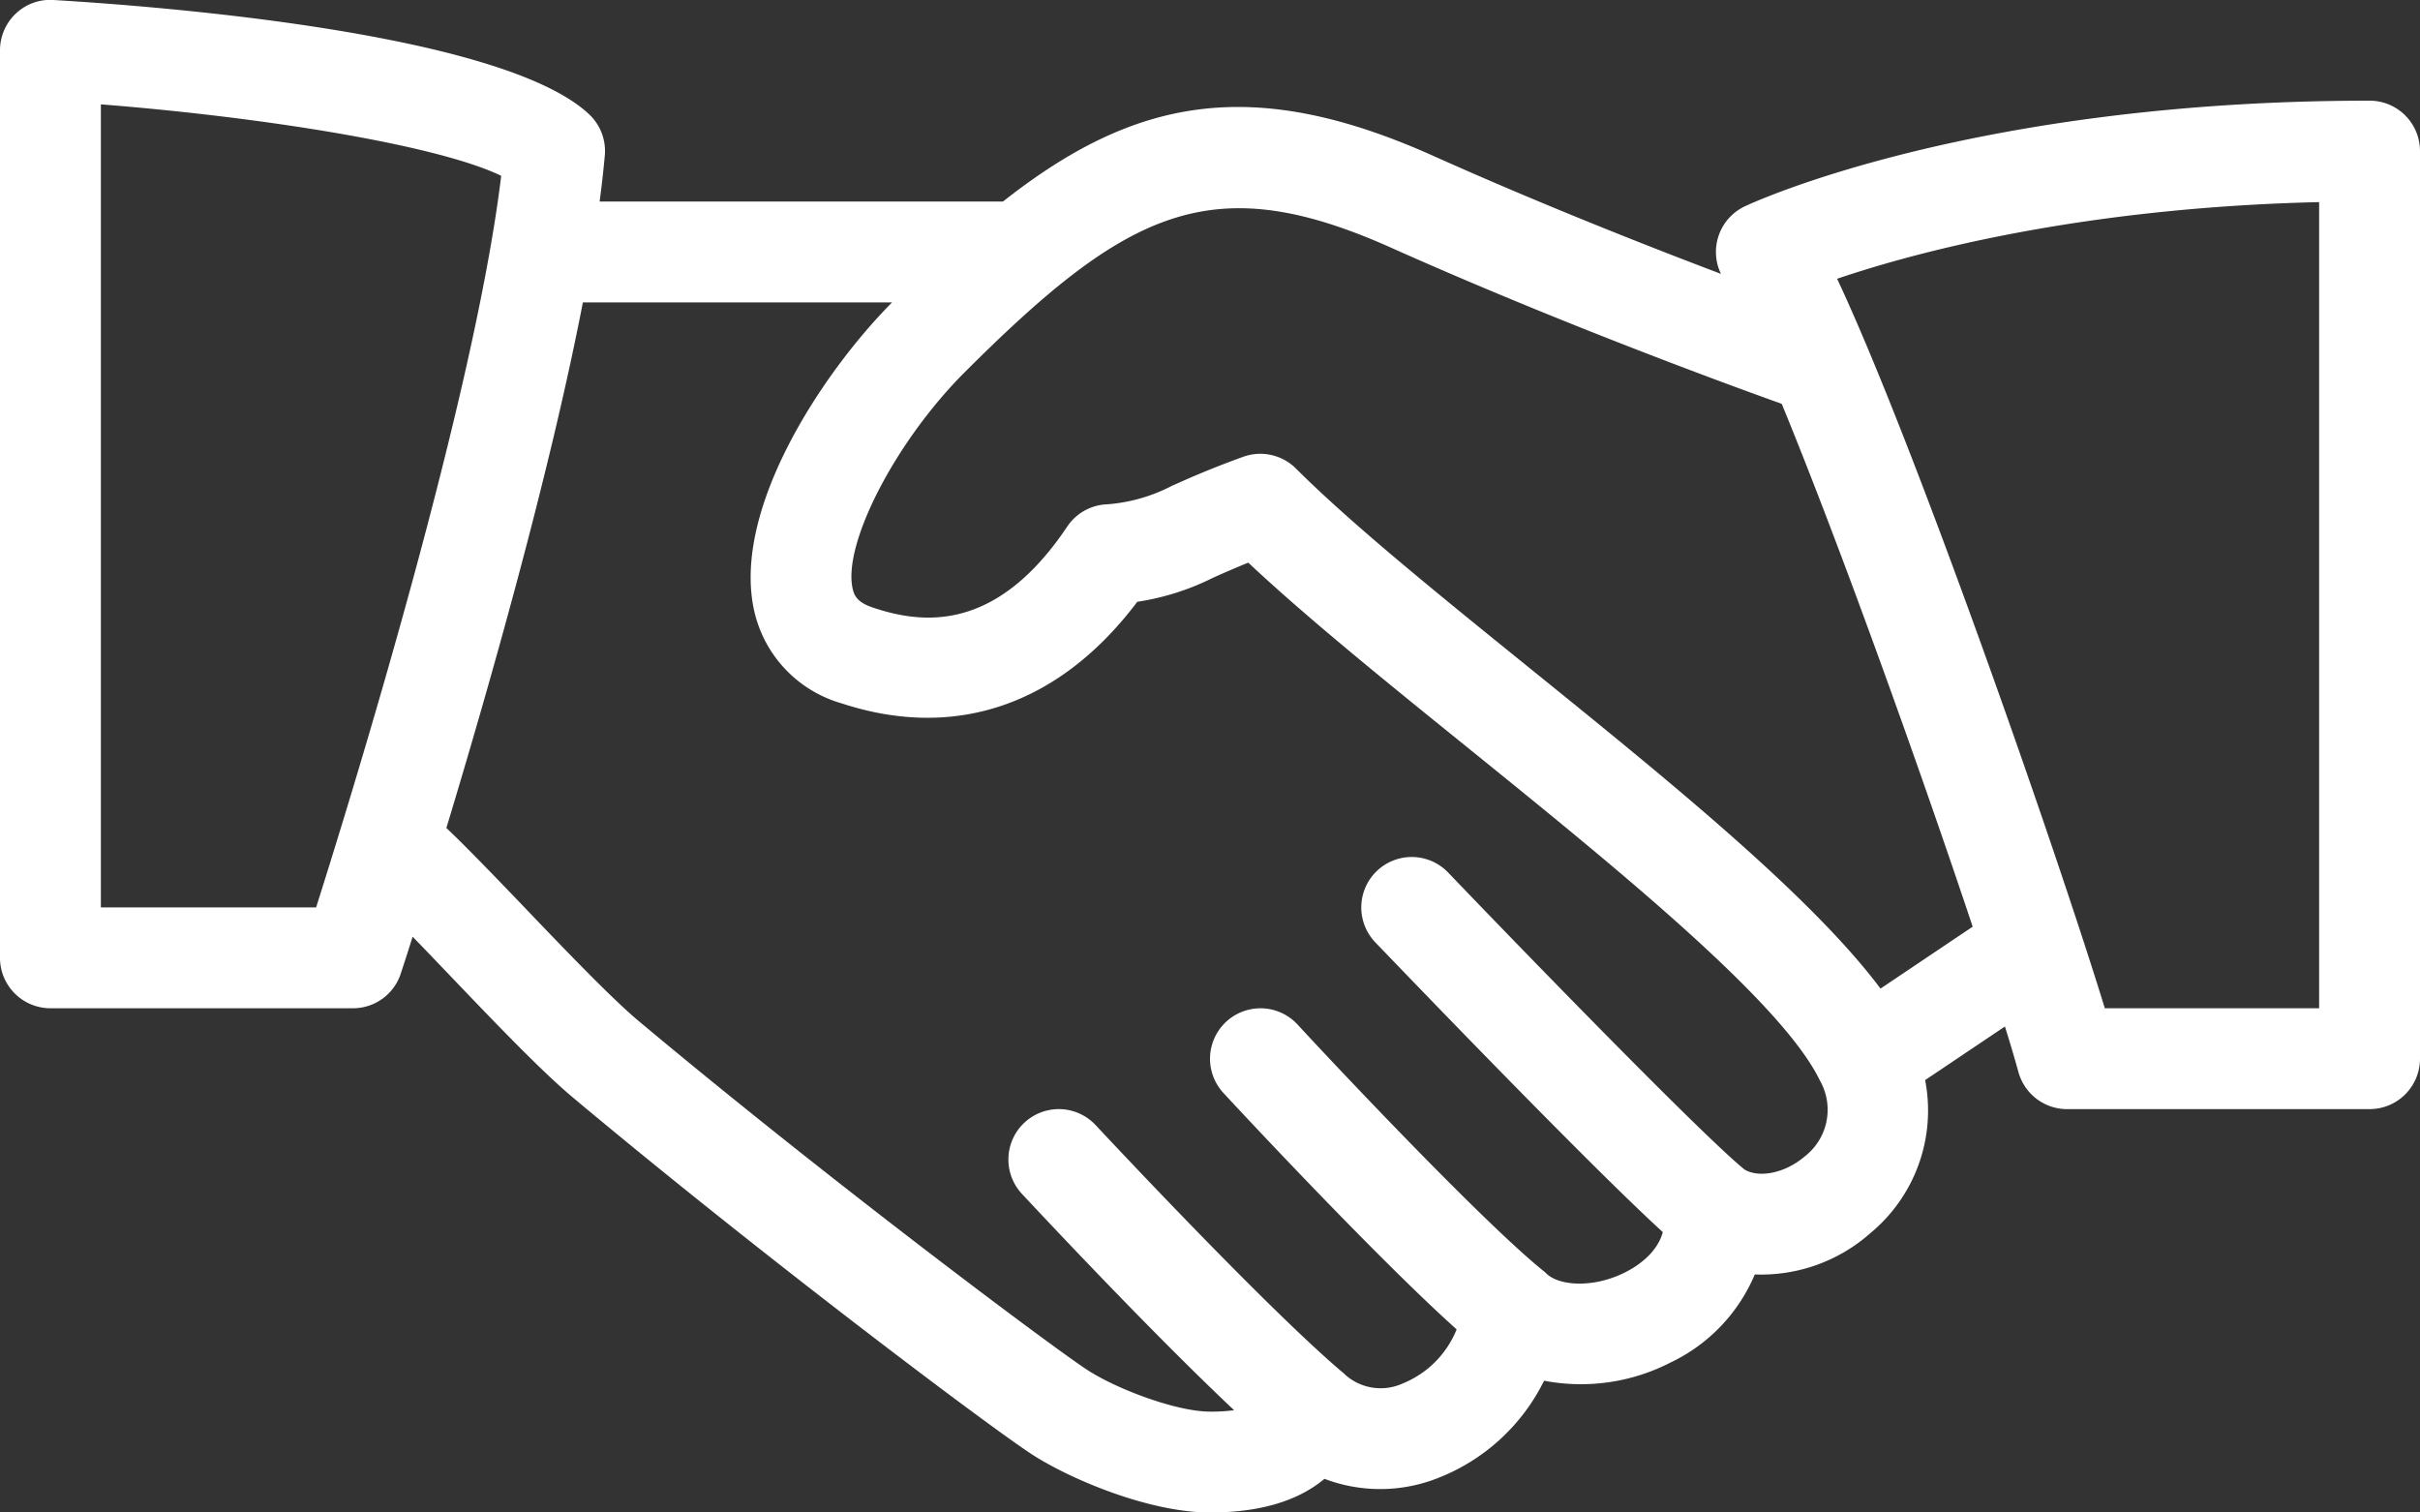 <svg xmlns="http://www.w3.org/2000/svg" width="256" height="160" viewBox="0 0 256 160">
  <rect x="0" y="0" width="256" height="160" fill="#333333" stroke="none"/>
  <defs>
    <style>
      .cls-1 {
        fill: #fff;
        fill-rule: evenodd;
      }
    </style>
  </defs>
  <path id="Vorm_1296" data-name="Vorm 1296" class="cls-1" d="M1293.67,2479.65c-41.88,0-65.11,10.72-66.08,11.17a5.34,5.34,0,0,0-2.54,7.15c-8.06-3.05-19.3-7.49-30.54-12.53-19.24-8.6-31.65-5.97-45.41,4.88h-42.67c0.23-1.7.41-3.34,0.55-4.87a5.324,5.324,0,0,0-1.64-4.34c-9.15-8.66-45.7-11.46-56.69-12.11a5.265,5.265,0,0,0-3.98,1.44,5.347,5.347,0,0,0-1.67,3.88v96.01a5.335,5.335,0,0,0,5.33,5.33h32a5.319,5.319,0,0,0,5.07-3.68c0.11-.33.56-1.7,1.25-3.89,1.22,1.25,2.55,2.65,3.94,4.1,4.76,4.98,9.68,10.12,12.99,12.89,19.86,16.63,43.73,34.59,48.49,37.71,3.92,2.58,12.38,6.21,18.93,6.21,5.26,0,9.3-1.21,12.11-3.56a16.589,16.589,0,0,0,12.12-.13,21.027,21.027,0,0,0,11.11-10.25,20.726,20.726,0,0,0,13.39-1.93,18.092,18.092,0,0,0,8.9-9.31,17.441,17.441,0,0,0,12.24-4.38,16.841,16.841,0,0,0,5.78-16.18l8.44-5.67c0.6,1.91,1.08,3.55,1.43,4.82a5.341,5.341,0,0,0,5.15,3.92h32A5.335,5.335,0,0,0,1299,2581v-96.01A5.33,5.33,0,0,0,1293.67,2479.65Zm-240,85.34v-84.95c17.14,1.35,35.63,4.3,42.35,7.56-2.82,23.36-15.61,64.87-19.58,77.39h-22.77Zm180.26,26.33c-2.02,1.74-4.76,2.34-6.37,1.41-3.97-3.18-20.88-20.49-31.37-31.43a5.336,5.336,0,1,0-7.7,7.39c2.48,2.58,22.42,23.36,30.41,30.65-0.62,2.31-2.86,3.69-3.95,4.24-3.4,1.72-6.94,1.43-8.29.21-0.1-.1-0.21-0.2-0.32-0.29-6.39-5.11-22.44-22.16-26.07-26.11a5.336,5.336,0,1,0-7.86,7.22c0.17,0.19,15.82,17.08,24.68,25.02a10.327,10.327,0,0,1-5.7,5.72,5.639,5.639,0,0,1-6.12-.95v-0.01a1.07,1.07,0,0,0-.16-0.14c-7.6-6.41-23.17-22.98-26.21-26.23a5.331,5.331,0,1,0-7.79,7.28c3.6,3.86,14.36,15.28,22.44,22.88a18.005,18.005,0,0,1-2.55.15c-3.55,0-9.94-2.4-13.07-4.47-3.74-2.46-27.22-19.98-47.5-36.96-2.84-2.4-7.77-7.54-12.12-12.09-3.18-3.32-6.14-6.38-8.09-8.22,4.45-14.71,10.89-37.25,14.44-55.6h32.71c-7.29,7.33-17.1,22.01-14.55,32.79a13.191,13.191,0,0,0,9.16,9.61c12.09,3.99,23.12.17,31.33-10.73a26.785,26.785,0,0,0,8.01-2.54c1-.45,2.18-0.97,3.73-1.6,6.1,5.73,14.34,12.4,23.01,19.41,15.68,12.68,33.46,27.06,37.46,35.38A6.237,6.237,0,0,1,1233.93,2591.32Zm8-17.74c-7.36-9.83-22.47-22.06-37.16-33.94-9.68-7.83-18.84-15.24-24.67-21.07a5.345,5.345,0,0,0-5.58-1.25c-3.59,1.3-5.81,2.3-7.56,3.08a17.674,17.674,0,0,1-7.16,1.97,5.314,5.314,0,0,0-3.9,2.33c-7.55,11.28-15.35,10.32-20.57,8.57-1.66-.56-1.96-1.27-2.12-1.95-1.12-4.69,4.5-15.59,11.78-22.88,17.34-17.34,26.28-21.68,45.16-13.24,17.87,7.99,35.76,14.53,41.33,16.52,6.26,15.22,14.72,38.88,20.2,55.31Zm46.4,2.08h-22.67c-5.06-16.47-19.99-59.42-28.32-77.17,8.13-2.76,25.62-7.51,50.99-8.11v85.28Z" transform="translate(-1043 -2469)"/>
</svg>
